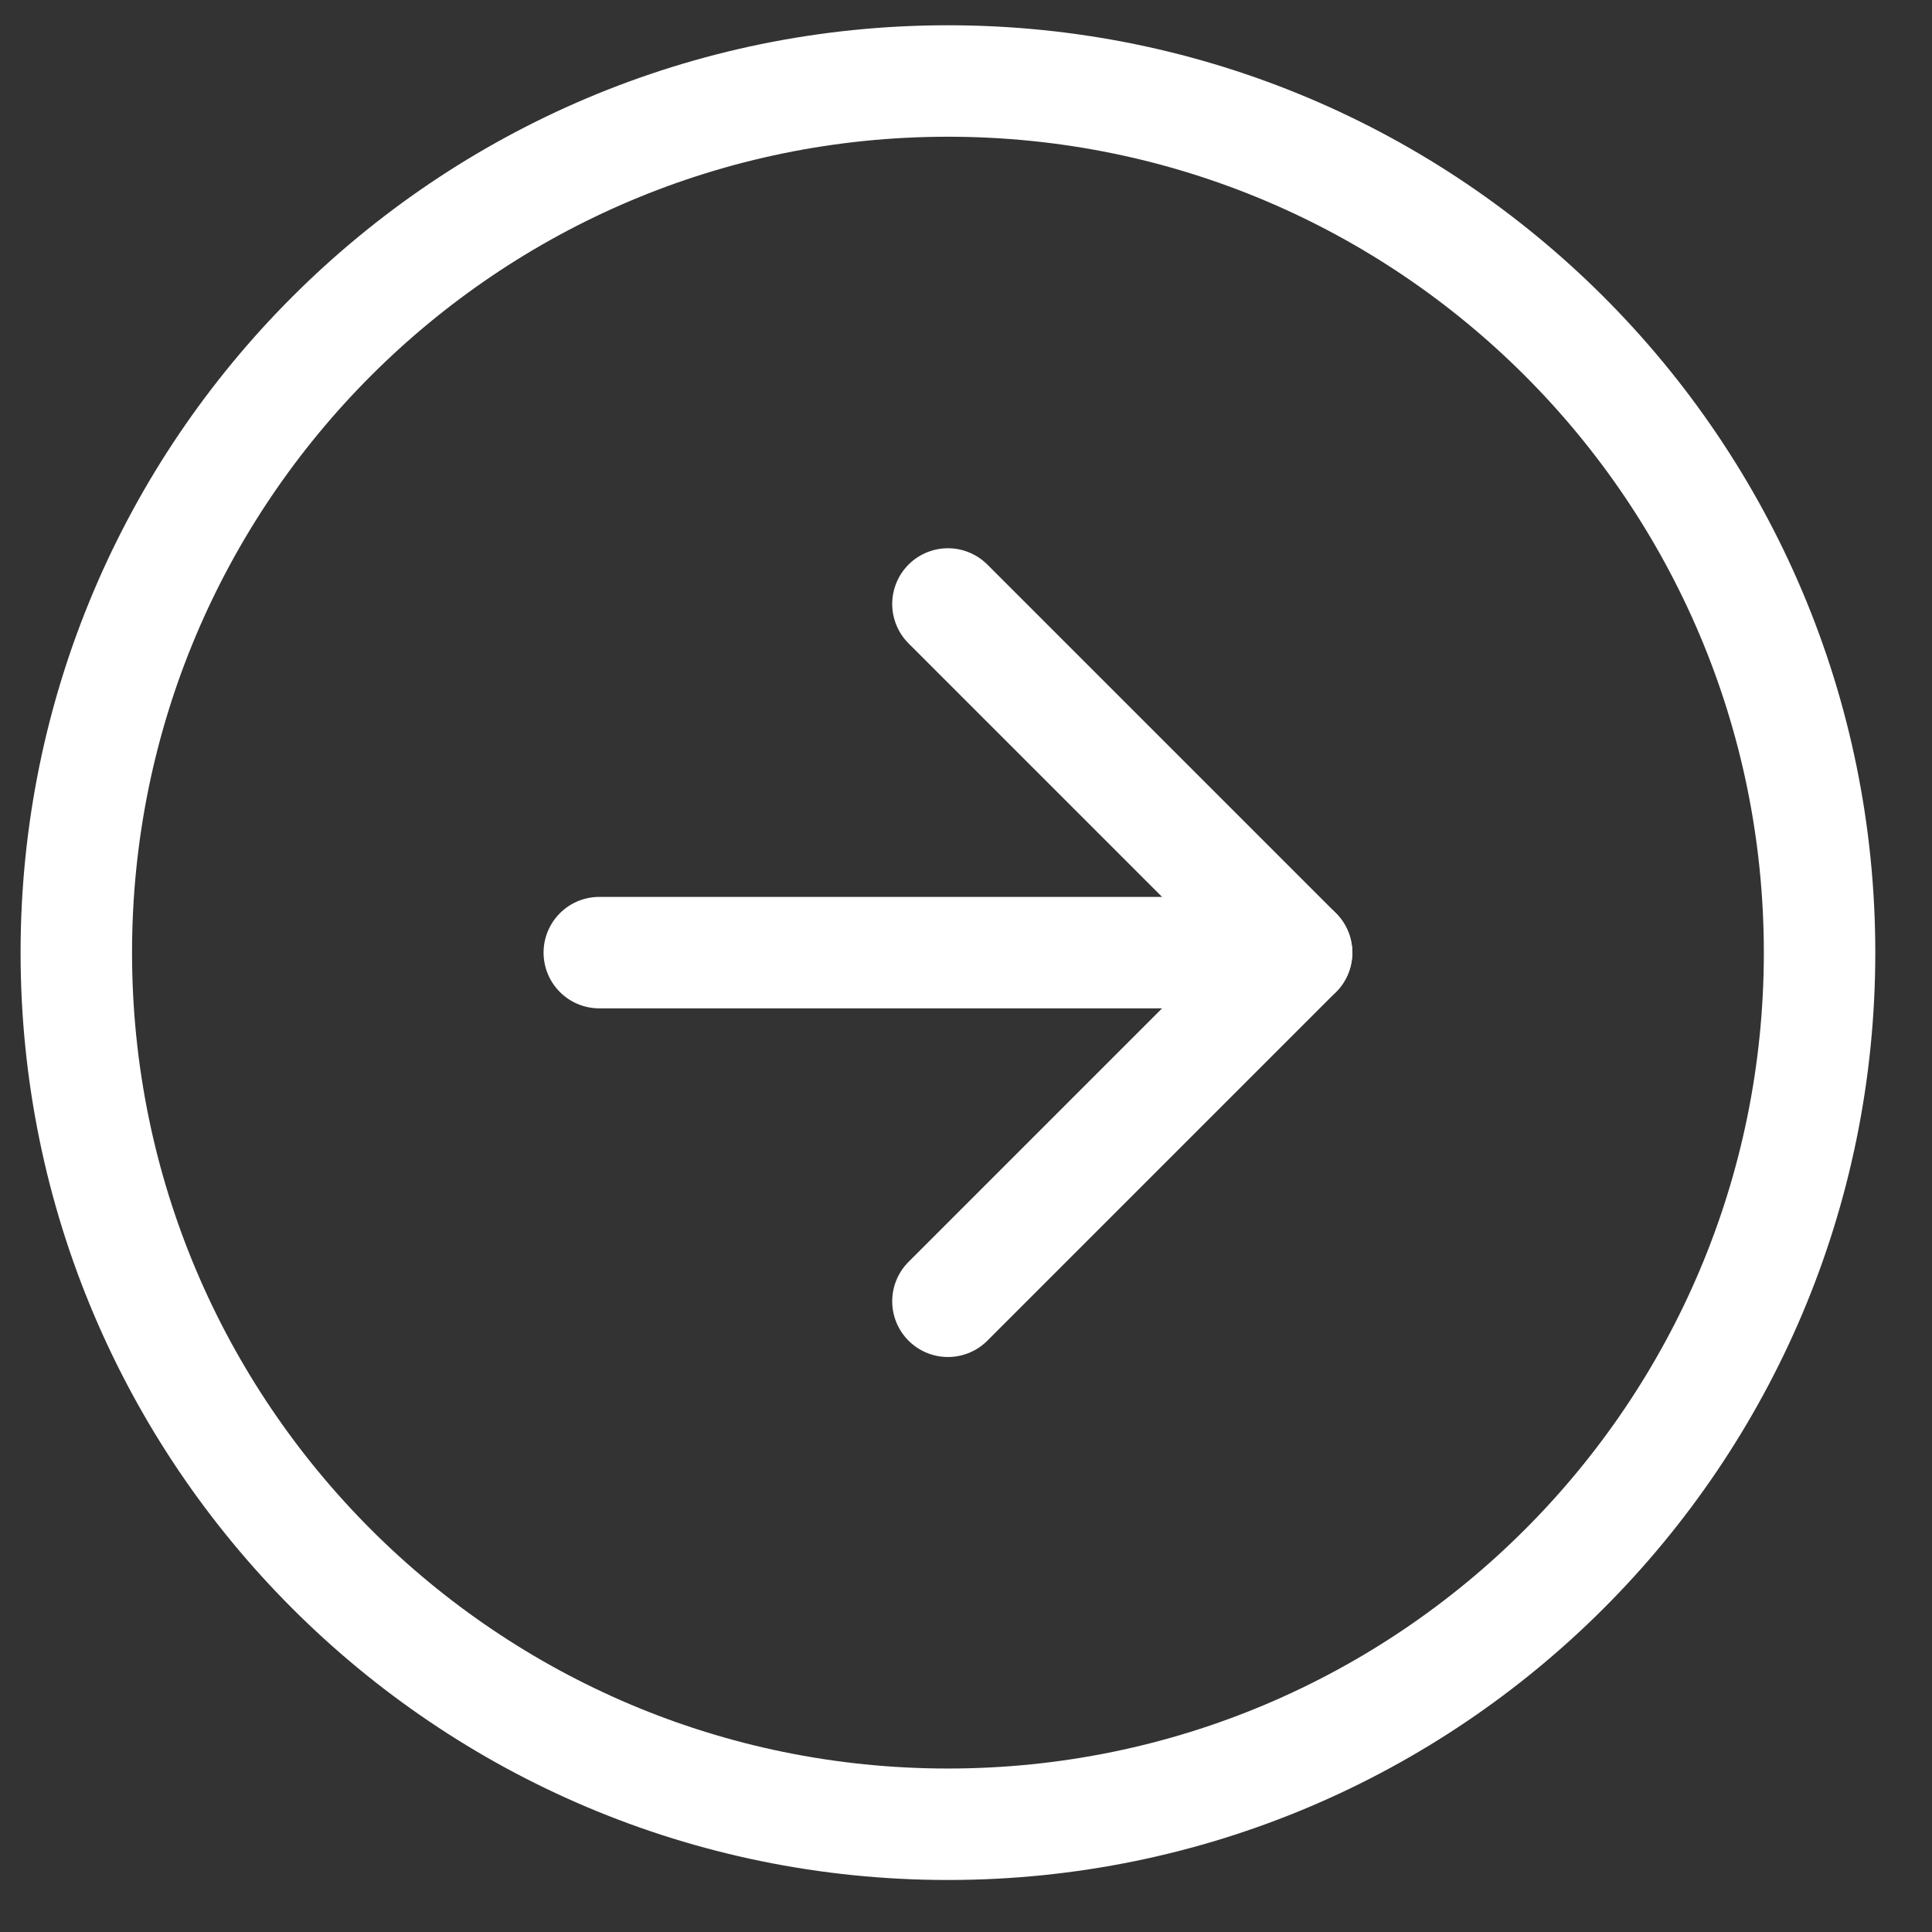<svg xmlns="http://www.w3.org/2000/svg" width="26" height="26" viewBox="0 0 26 26"><rect x="0" y="0" width="26" height="26" fill="#333333" stroke="none"/><g><g><path fill="none" stroke="#fff" stroke-linecap="round" stroke-linejoin="round" stroke-miterlimit="50" stroke-width="1.5" d="M12.757 17.512v0l4.692-4.692v0l-4.692-4.692v0"/></g><g><path fill="none" stroke="#fff" stroke-linecap="round" stroke-linejoin="round" stroke-miterlimit="50" stroke-width="1.5" d="M12.757 24.55c-6.478 0-11.73-5.252-11.73-11.73 0-6.479 5.252-11.73 11.73-11.73 6.479 0 11.73 5.251 11.73 11.73 0 6.478-5.251 11.73-11.73 11.73z"/></g><g><path fill="none" stroke="#fff" stroke-linecap="round" stroke-linejoin="round" stroke-miterlimit="50" stroke-width="1.5" d="M8.065 12.82h9.384"/></g></g></svg>
